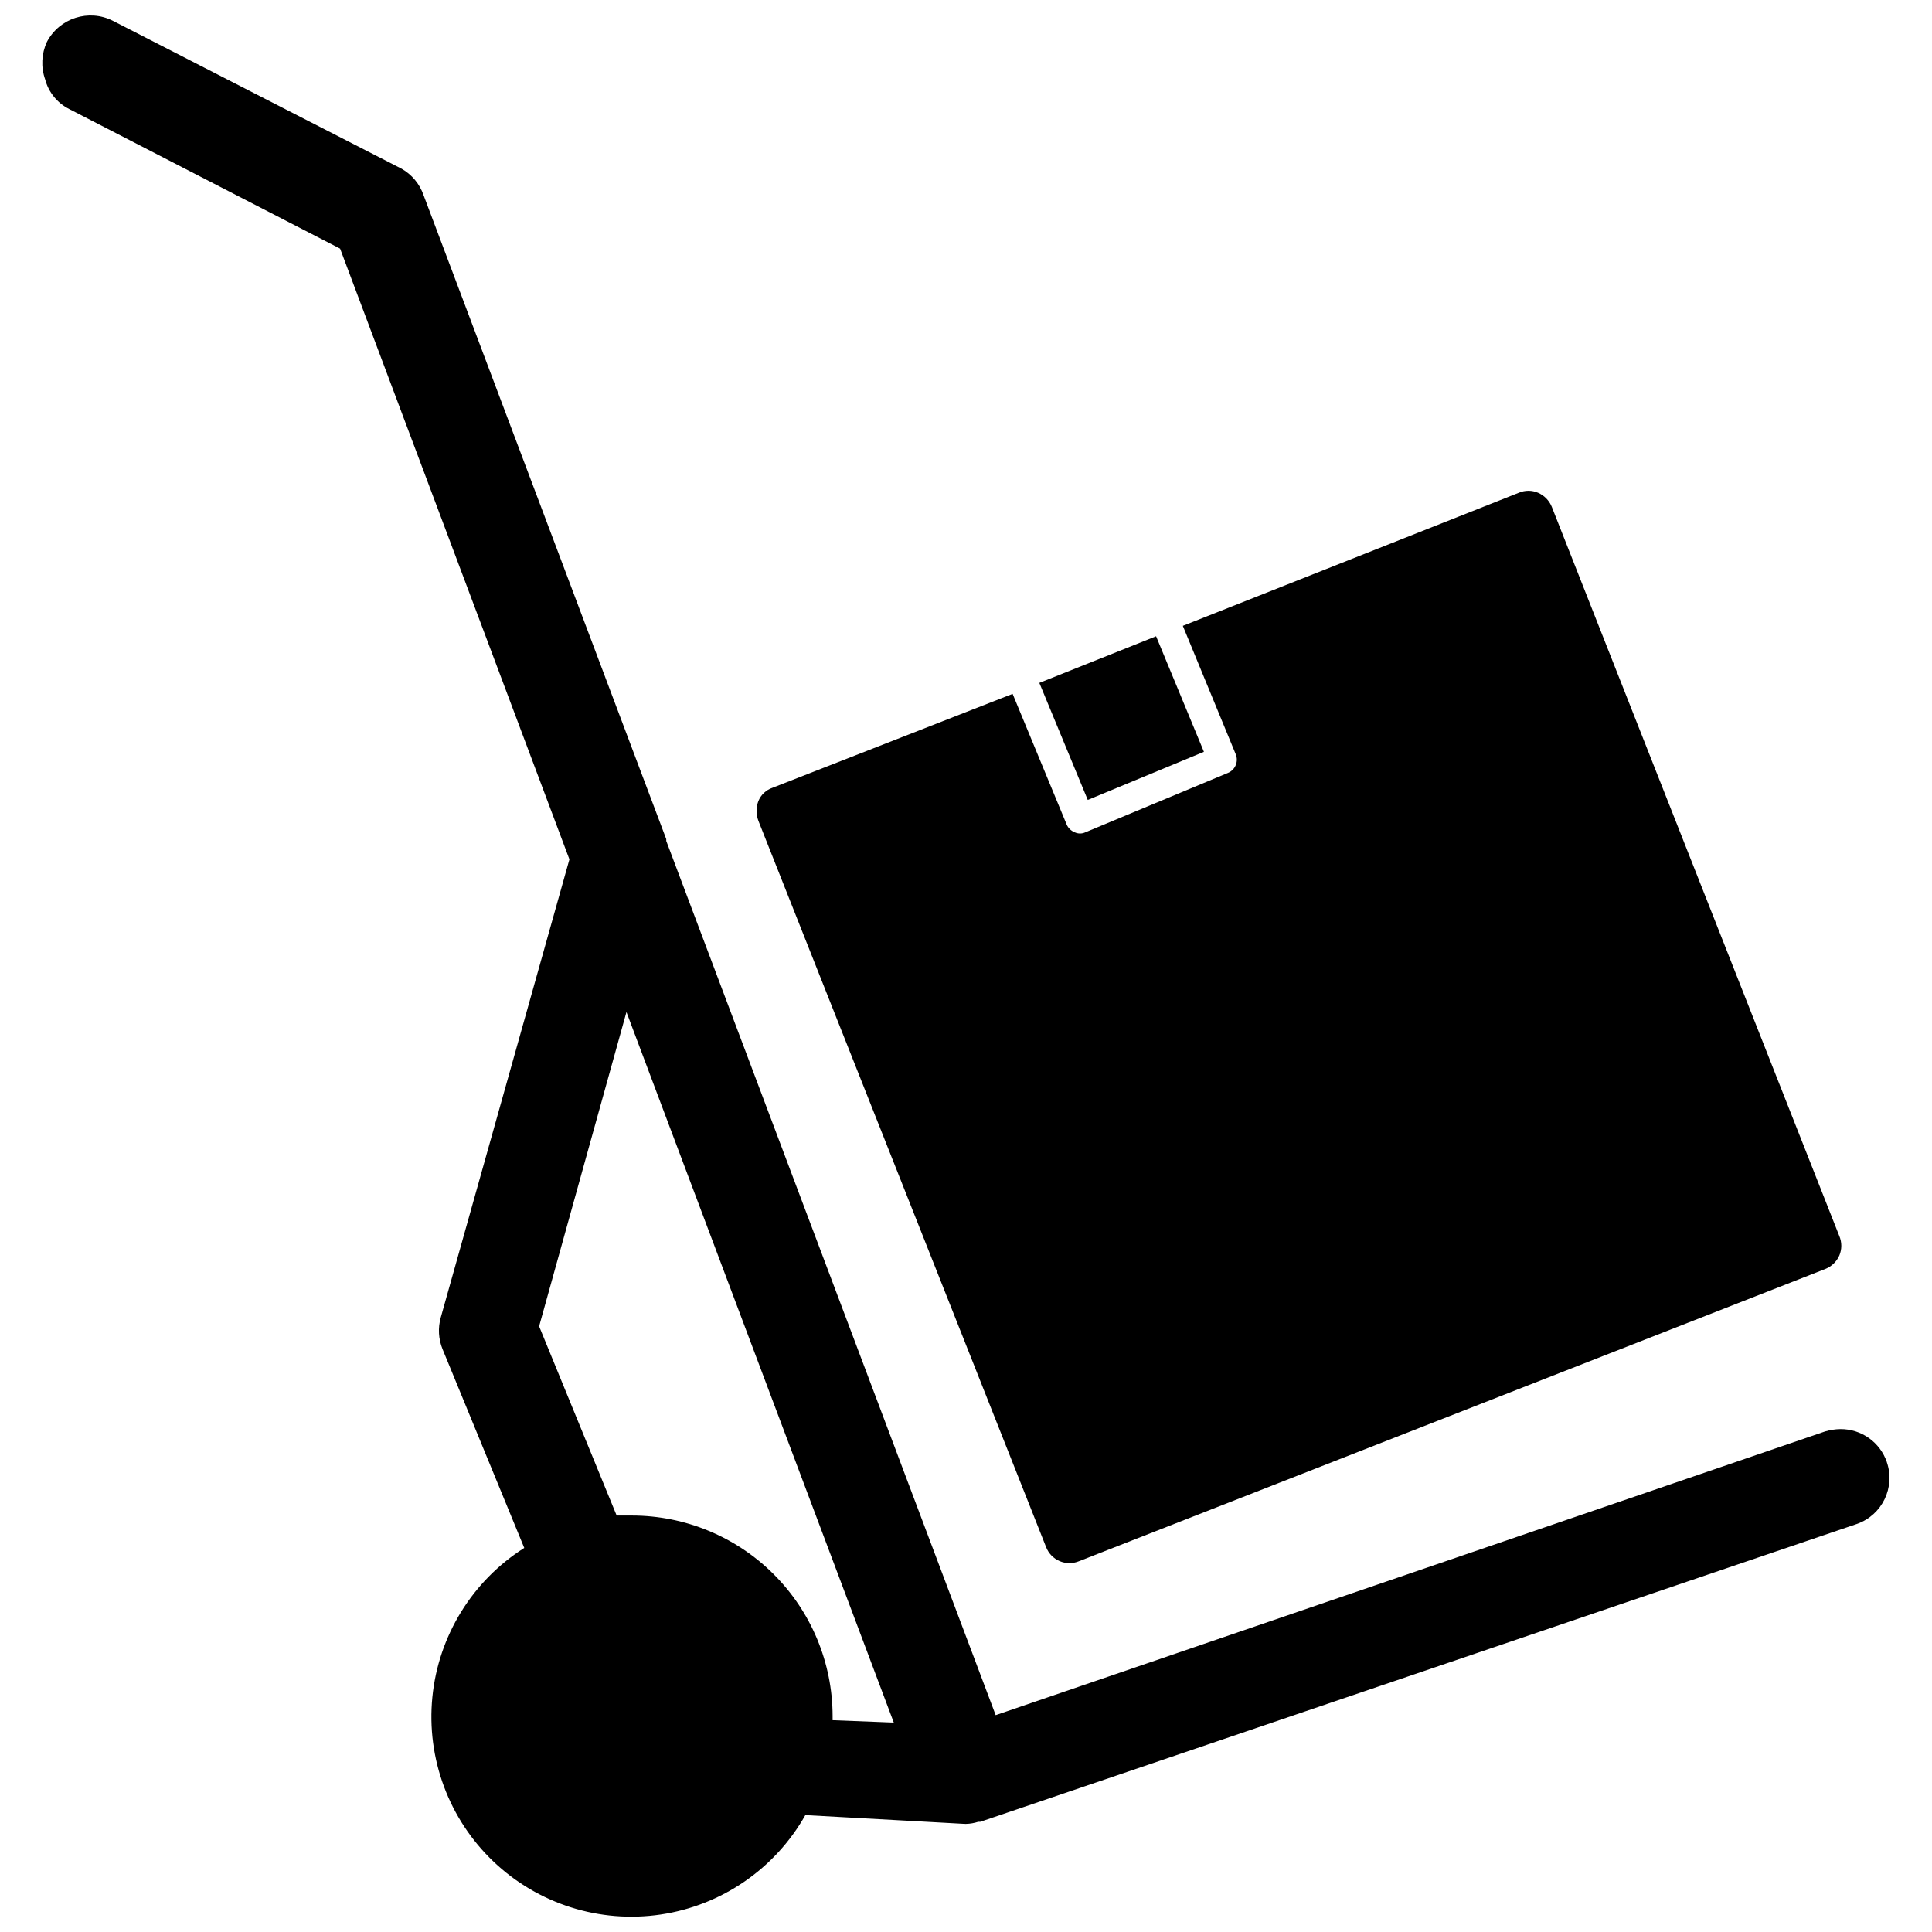 <?xml version="1.0" encoding="UTF-8"?>
<!-- Uploaded to: ICON Repo, www.iconrepo.com, Generator: ICON Repo Mixer Tools -->
<svg width="800px" height="800px" version="1.1" viewBox="144 144 512 512" xmlns="http://www.w3.org/2000/svg">
 <defs>
  <clipPath id="a">
   <path d="m155 148.09h490v503.81h-490z"/>
  </clipPath>
 </defs>
 <g clip-path="url(#a)">
  <path d="m644.03 531.46c-1.793-5.246-6.734-8.766-12.281-8.738-1.387 0.02-2.766 0.23-4.094 0.629l-219.79 75.18-87.301-231.68v-0.473l-64.316-170.66c-1.023-2.965-3.094-5.457-5.824-7.004l-76.516-39.203c-6.375-3.227-14.156-0.738-17.477 5.59-1.449 3.117-1.617 6.676-0.473 9.918 0.895 3.418 3.219 6.285 6.379 7.871l71.793 37 60.773 161.85-34.09 121.39c-0.789 2.781-0.625 5.746 0.473 8.422l21.648 52.664c-13.781 8.738-22.766 23.336-24.355 39.574-1.594 16.238 4.387 32.305 16.207 43.555 11.82 11.246 28.164 16.418 44.305 14.02s30.273-12.102 38.312-26.301h0.789l41.406 2.281 0.395 0.004c1.094-0.023 2.184-0.211 3.227-0.551h0.551l232.38-78.957c6.668-2.375 10.18-9.68 7.871-16.375zm-279.38 68.41v-1.102-0.004c-0.02-14.086-5.625-27.59-15.586-37.547-9.961-9.961-23.465-15.566-37.551-15.586h-4.094l-20.547-50.145 23.145-83.285 70.848 188.3z"/>
 </g>
 <path d="m463.05 343.24-12.676-30.625-30.938 12.359 12.832 31.016z"/>
 <path d="m421.25 554.05c0.648 1.645 1.926 2.965 3.555 3.66 1.629 0.695 3.465 0.711 5.106 0.039l197.82-77.461c1.652-0.652 2.981-1.922 3.703-3.543 0.707-1.66 0.707-3.535 0-5.195l-76.203-193.26c-0.684-1.656-1.98-2.981-3.621-3.699-1.633-0.707-3.484-0.707-5.117 0l-89.031 35.266 14.012 34.008c0.391 0.93 0.395 1.977 0.008 2.906-0.383 0.93-1.121 1.672-2.055 2.055l-37.785 15.742c-0.898 0.426-1.938 0.426-2.836 0-0.949-0.375-1.715-1.109-2.125-2.047l-14.328-34.637-63.605 24.875c-1.715 0.574-3.094 1.867-3.777 3.543-0.629 1.676-0.629 3.519 0 5.195z"/>
</svg>